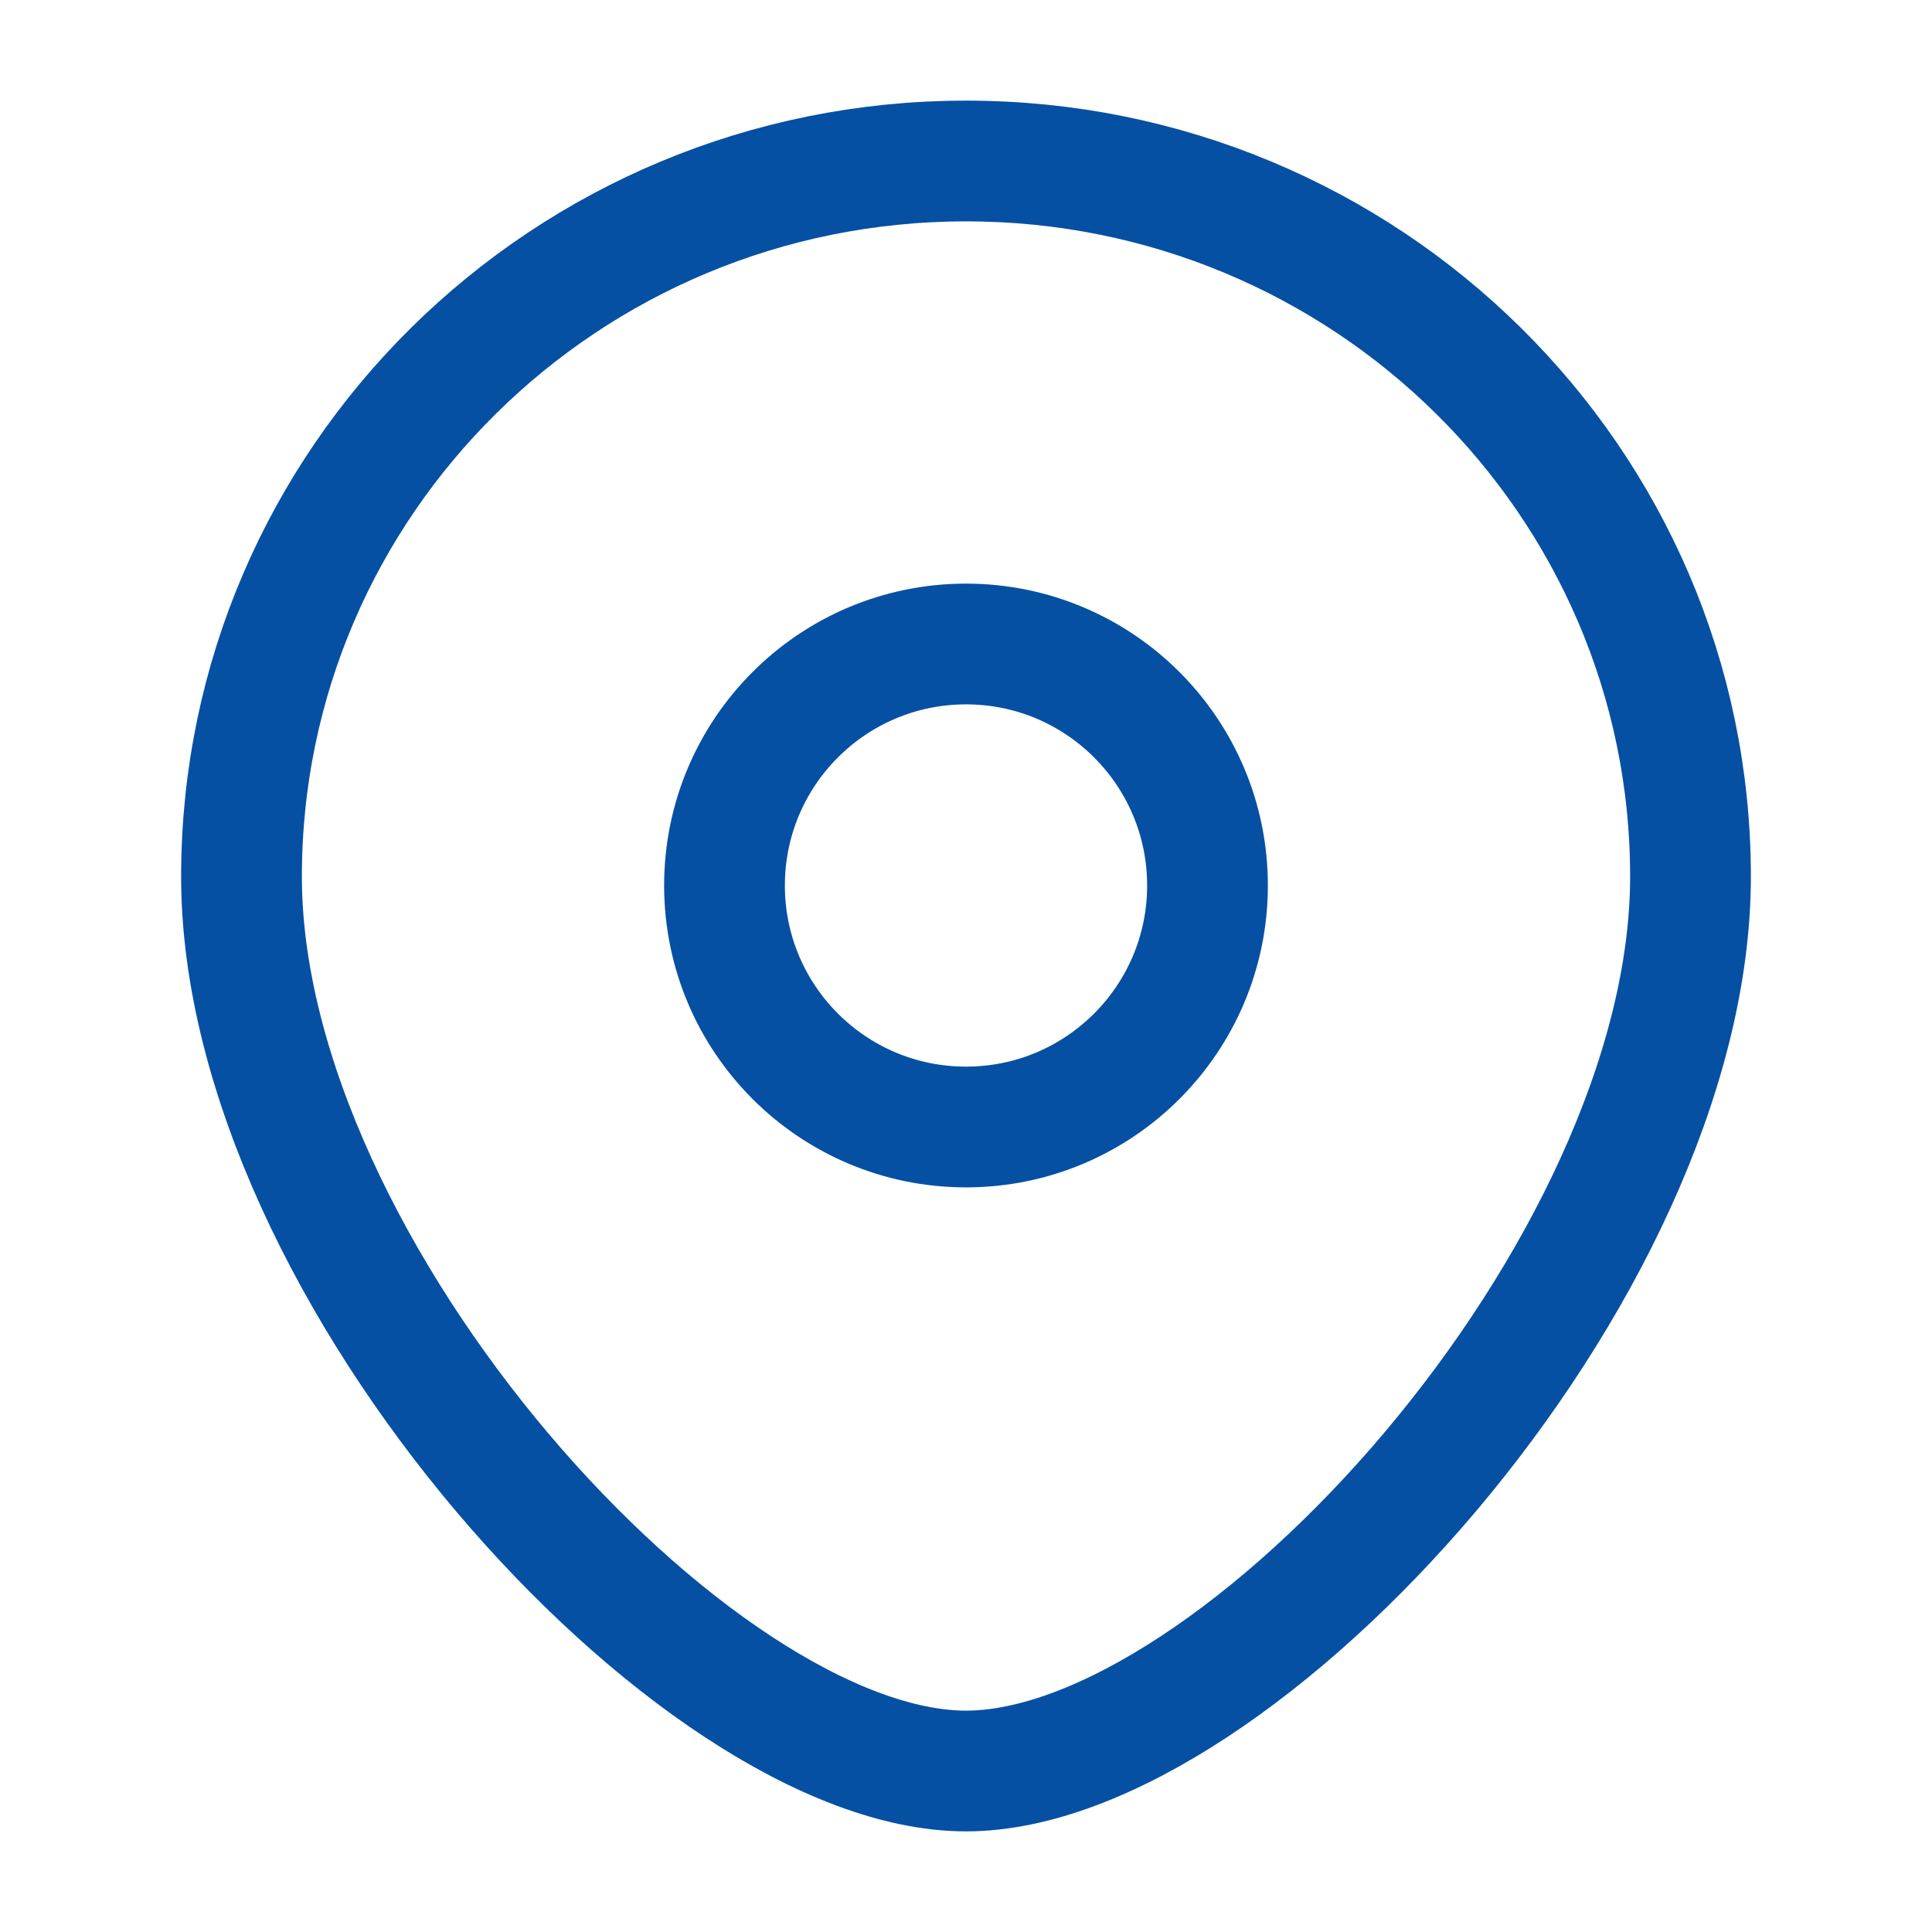 <svg xmlns="http://www.w3.org/2000/svg" width="24" height="24" viewBox="0 0 24 24" fill="none"><path d="M21 10.889C21 15.798 15.375 22 12 22C8.625 22 3 15.798 3 10.889C3 5.98 7.029 2 12 2C16.971 2 21 5.98 21 10.889Z" stroke="#0650A3" stroke-width="1.5"></path><path d="M15 11C15 12.657 13.657 14 12 14C10.343 14 9 12.657 9 11C9 9.343 10.343 8 12 8C13.657 8 15 9.343 15 11Z" stroke="#0650A3" stroke-width="1.5"></path></svg>